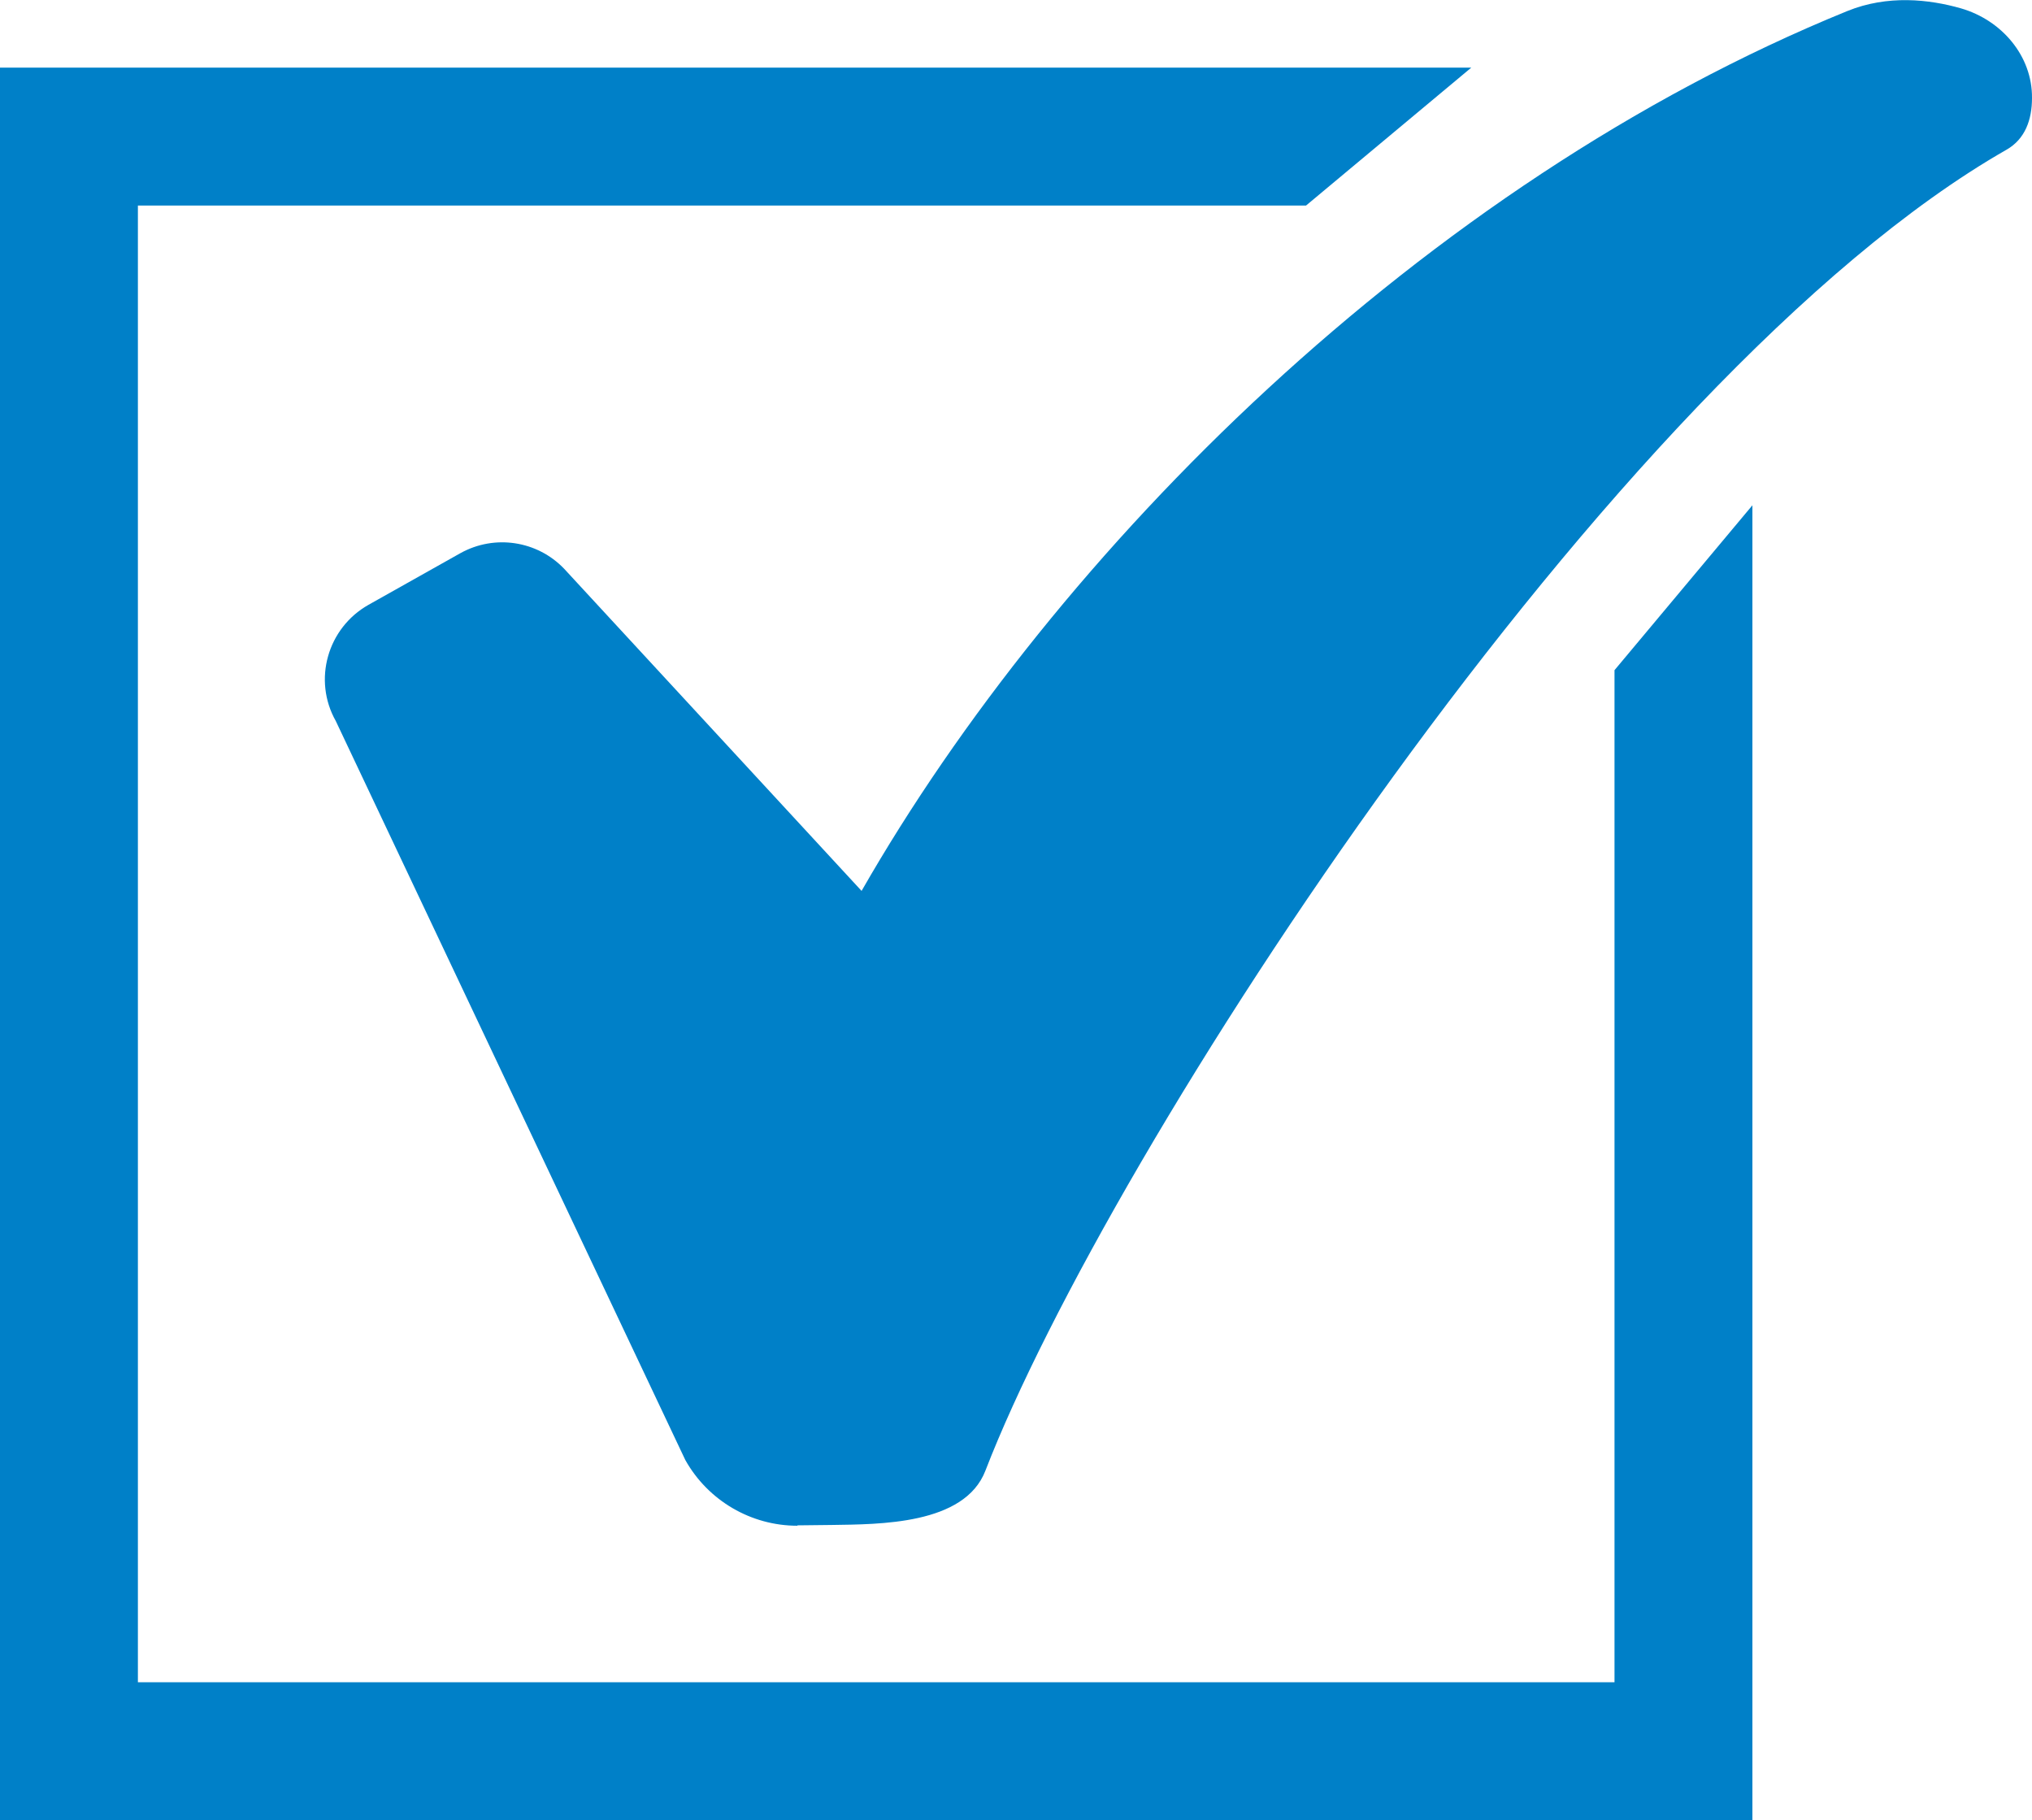 <?xml version="1.0" encoding="UTF-8"?>
<svg id="_レイヤー_2" data-name="レイヤー 2" xmlns="http://www.w3.org/2000/svg" viewBox="0 0 53.49 47.91">
  <defs>
    <style>
      .cls-1 {
        fill: #0080c8;
      }
    </style>
  </defs>
  <g id="_レイヤー_1-2" data-name="レイヤー 1">
    <polygon class="cls-1" points="42.5 44.28 3.63 44.28 3.63 5.41 34.38 5.41 38.73 1.78 0 1.78 0 47.91 46.13 47.91 46.13 13.3 42.5 17.64 42.5 44.28"/>
    <path class="cls-1" d="M20.99,40.16c-1.22,0-2.35-.66-2.95-1.73l-9.2-19.45c-.61-1.08-.22-2.45.86-3.06l2.42-1.36c.9-.5,2.02-.33,2.73.41l7.83,8.48C27.8,14.51,37.45,4.84,48.63.29c1.06-.43,2.15-.31,2.99-.07,1.07.31,1.88,1.25,1.87,2.36,0,.57-.18,1.08-.67,1.36-10.41,5.95-23.65,26.41-26.88,34.77-.55,1.43-2.8,1.41-4.05,1.43-.02,0-.88.01-.9.01Z"/>
  </g>
</svg>